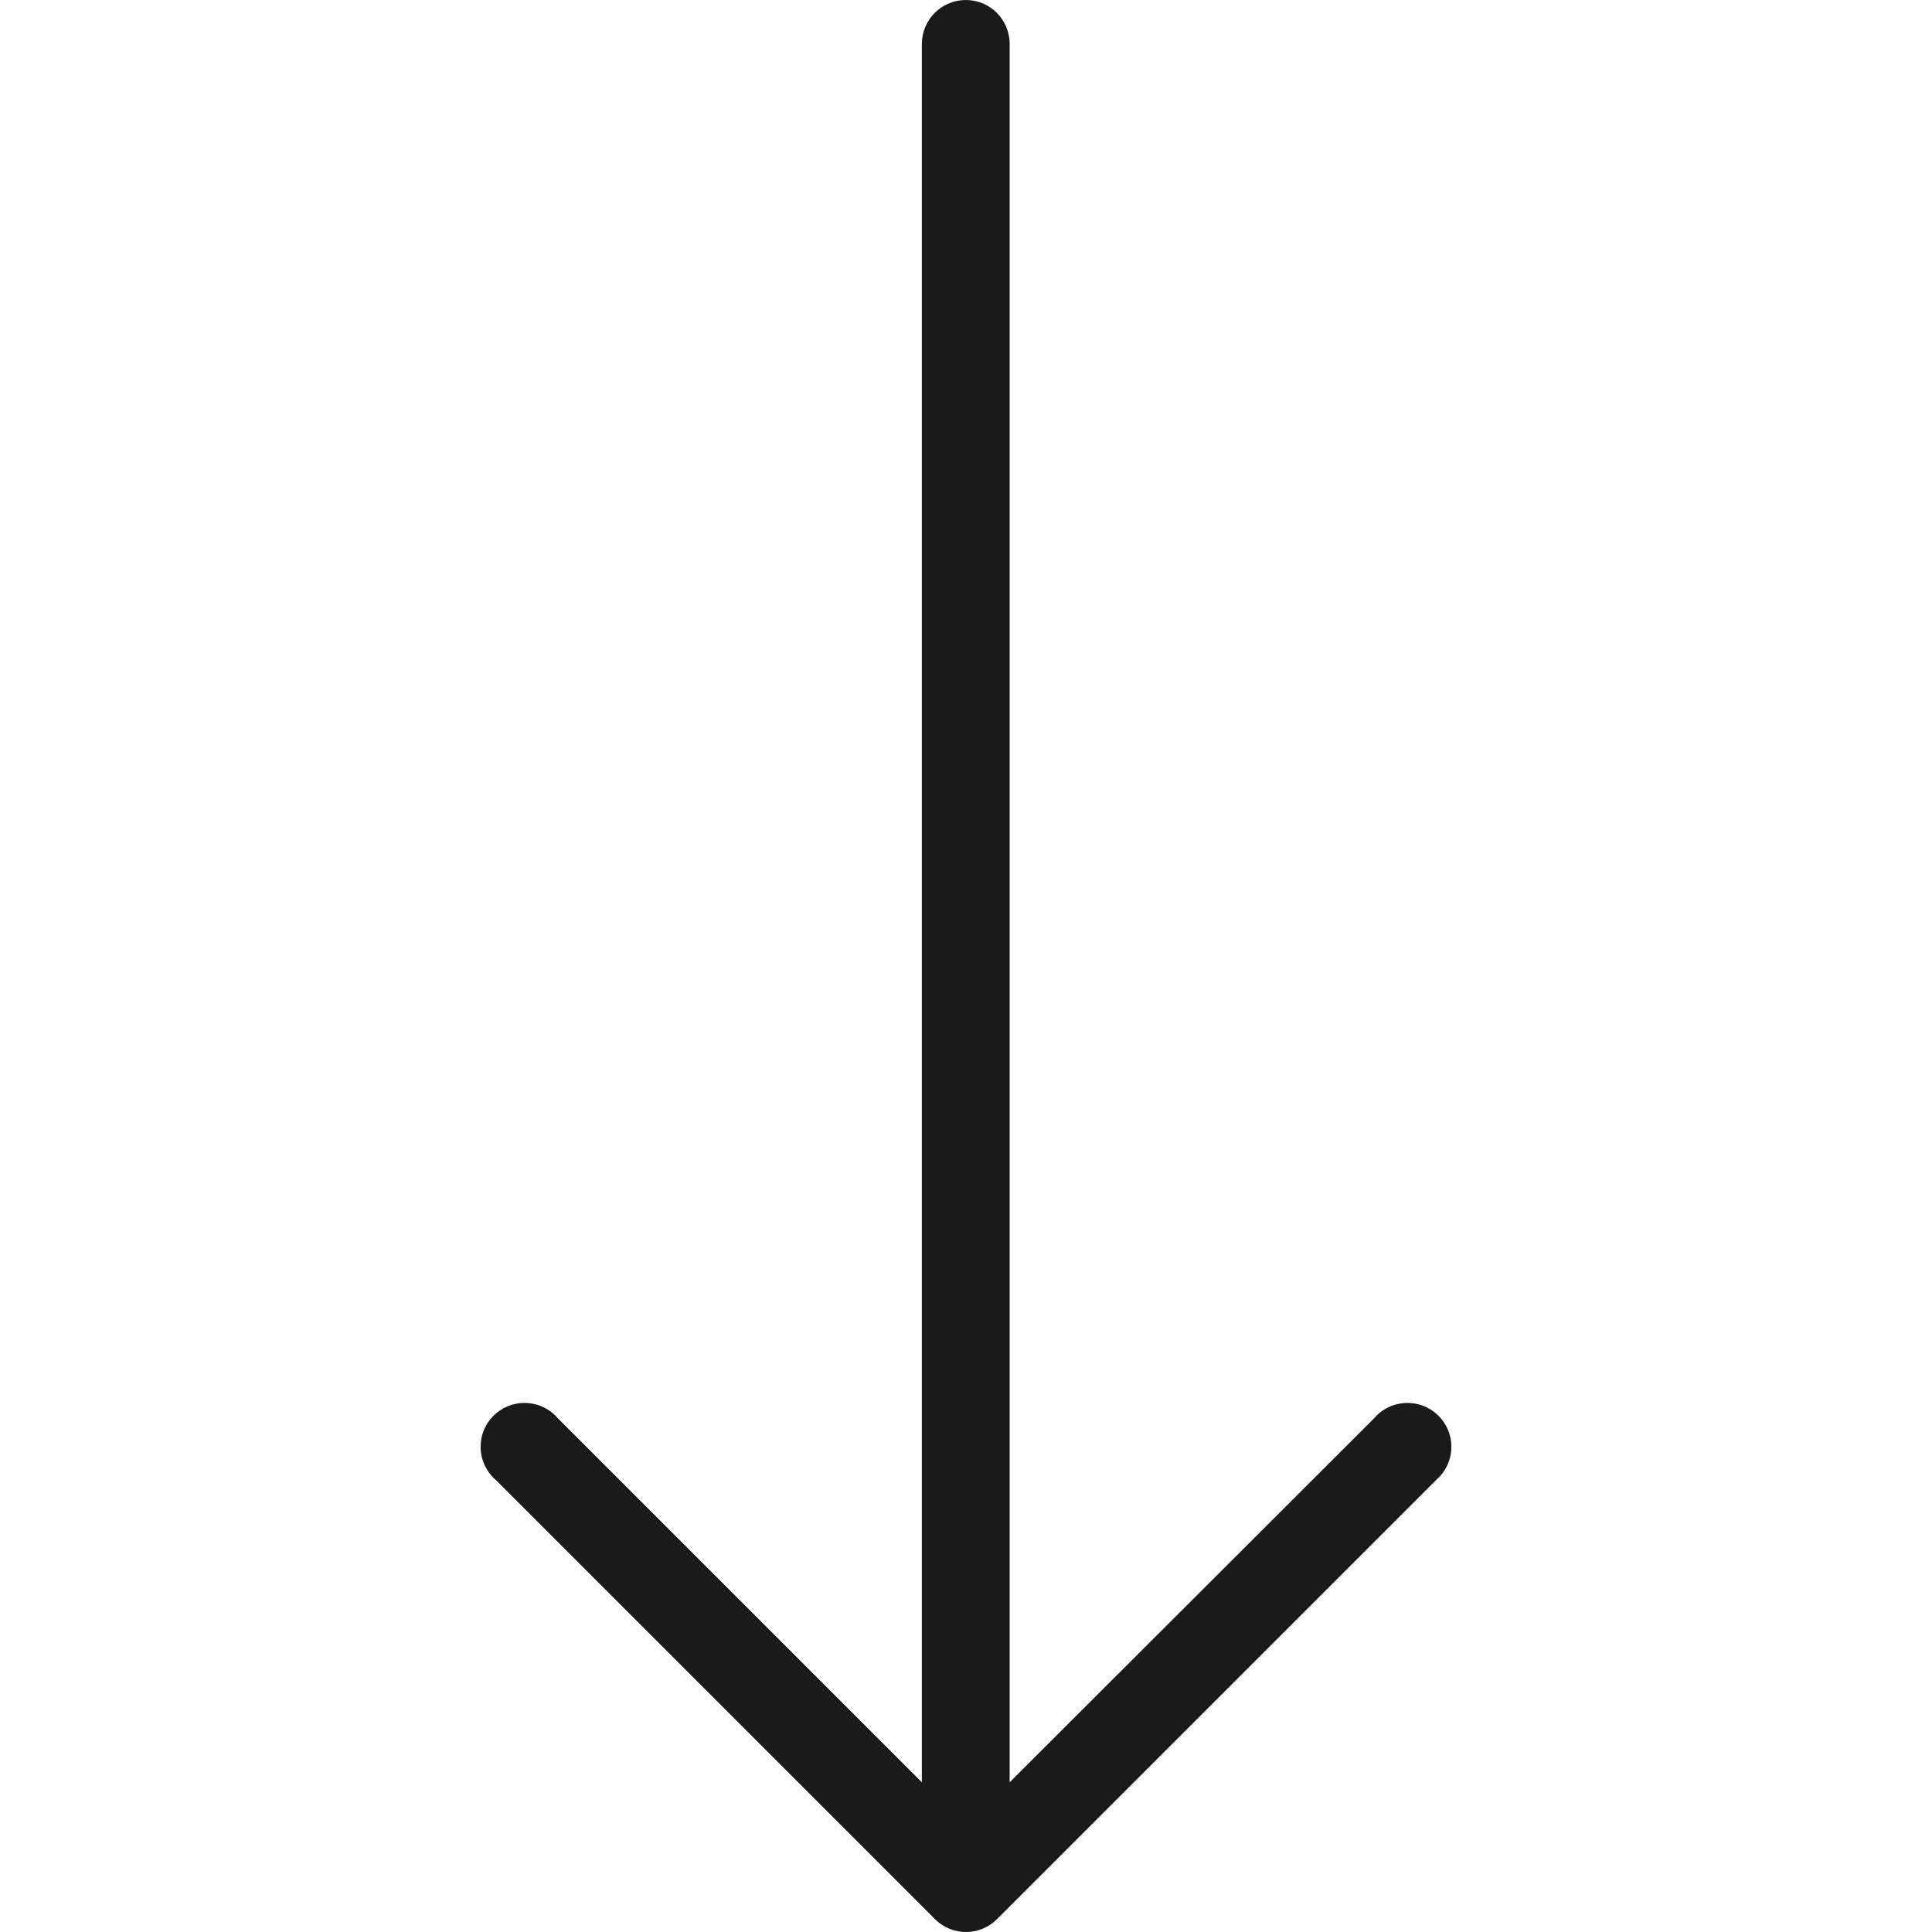 <svg width="20" height="20" viewBox="0 0 20 20" fill="none" xmlns="http://www.w3.org/2000/svg">
<g clip-path="url(#clip0_338_19)">
<path d="M10.32 19.868L14.866 15.322C15.056 15.159 15.079 14.872 14.915 14.682C14.752 14.491 14.465 14.469 14.274 14.632C14.257 14.647 14.24 14.664 14.225 14.682L10.452 18.45L10.452 0.455C10.452 0.204 10.249 -2.08764e-07 9.998 -2.19737e-07C9.747 -2.30711e-07 9.543 0.204 9.543 0.455L9.543 18.45L5.775 14.682C5.612 14.491 5.325 14.469 5.134 14.632C4.943 14.795 4.921 15.082 5.085 15.273C5.1 15.291 5.116 15.307 5.134 15.322L9.68 19.868C9.857 20.044 10.143 20.044 10.32 19.868Z" fill="#1A1A1A"/>
</g>
<defs>
<clipPath id="clip0_338_19">
<rect width="20" height="20" fill="white" transform="translate(20) rotate(90)"/>
</clipPath>
</defs>
</svg>
